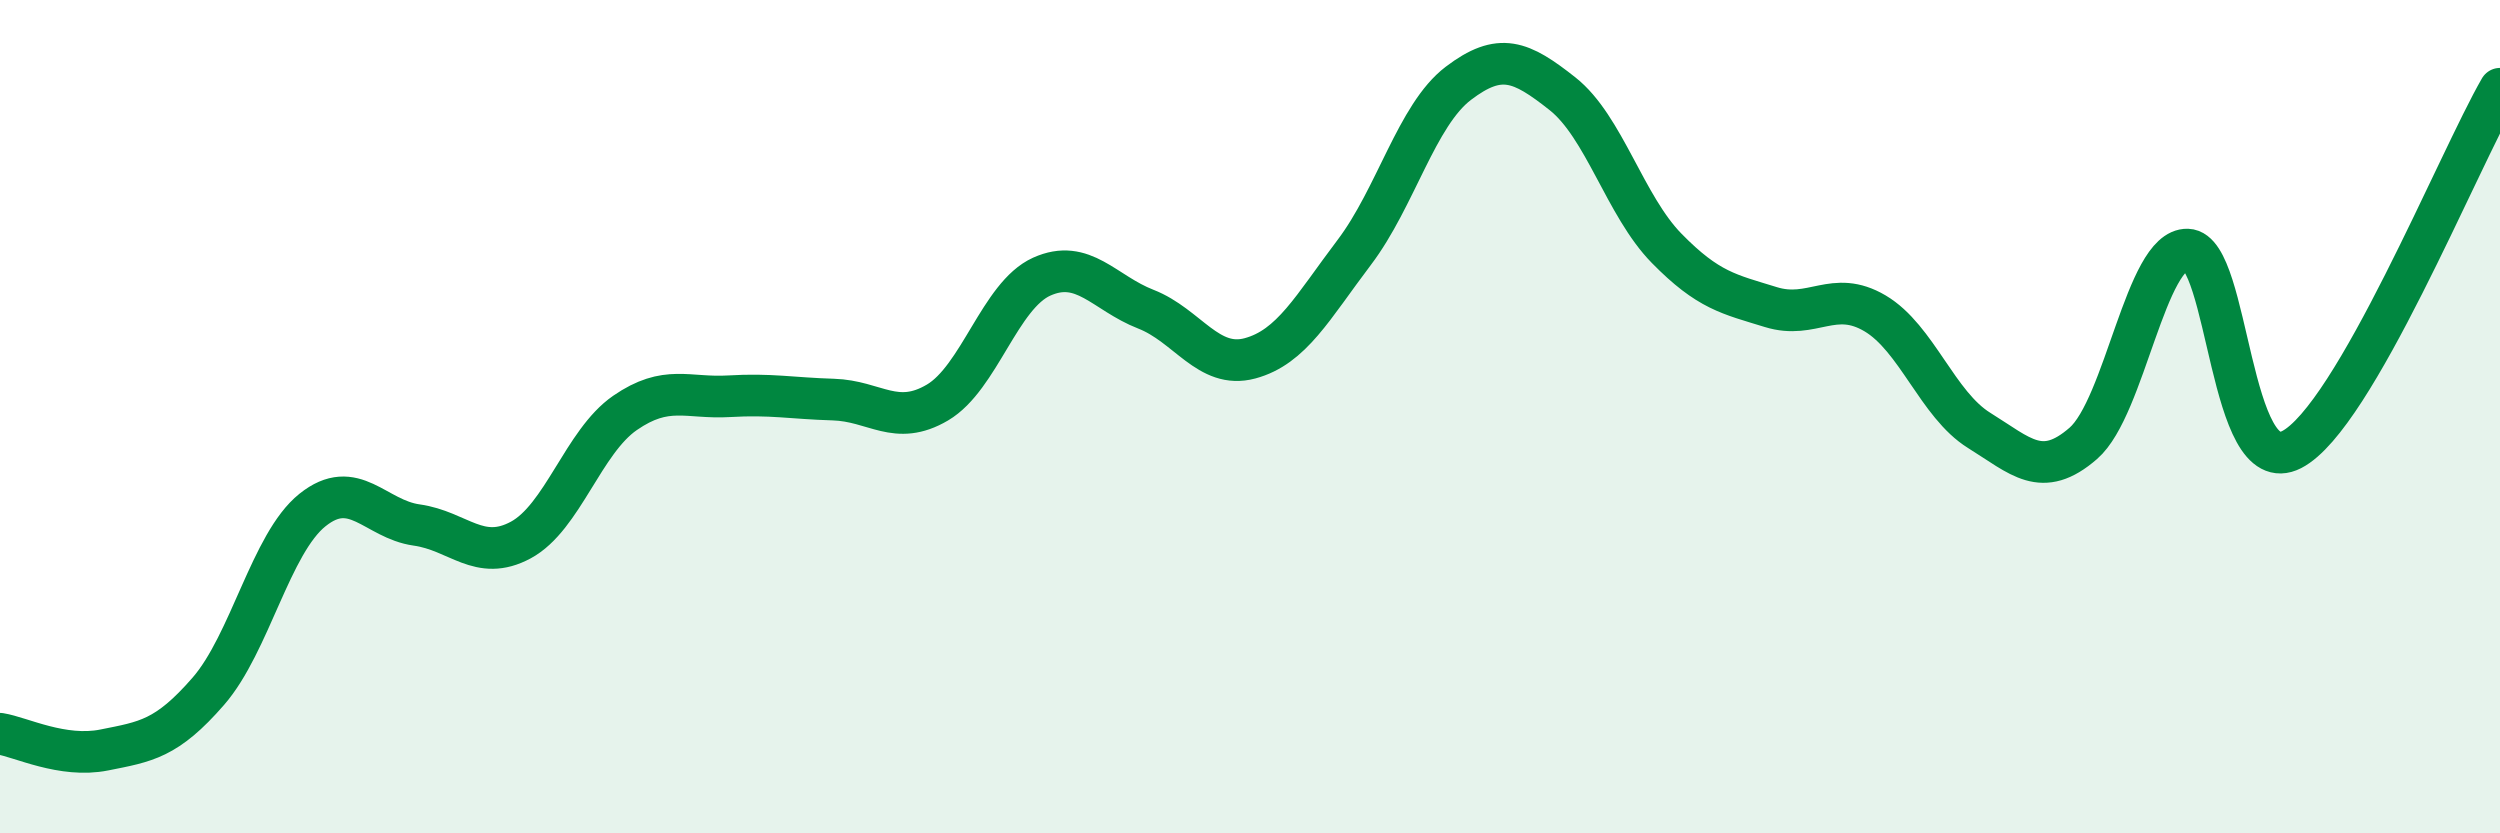 
    <svg width="60" height="20" viewBox="0 0 60 20" xmlns="http://www.w3.org/2000/svg">
      <path
        d="M 0,17.61 C 0.5,17.69 1.5,18.2 2.5,18 C 3.5,17.8 4,17.74 5,16.59 C 6,15.44 6.5,13.04 7.5,12.24 C 8.5,11.44 9,12.46 10,12.6 C 11,12.74 11.5,13.5 12.5,12.96 C 13.5,12.42 14,10.6 15,9.91 C 16,9.22 16.5,9.57 17.5,9.51 C 18.5,9.45 19,9.56 20,9.59 C 21,9.62 21.5,10.25 22.5,9.66 C 23.5,9.07 24,7.09 25,6.64 C 26,6.19 26.5,7.03 27.5,7.42 C 28.5,7.81 29,8.87 30,8.6 C 31,8.33 31.5,7.38 32.5,6.06 C 33.5,4.74 34,2.76 35,2 C 36,1.24 36.5,1.46 37.5,2.25 C 38.5,3.04 39,4.94 40,5.96 C 41,6.98 41.5,7.06 42.5,7.37 C 43.5,7.68 44,6.93 45,7.52 C 46,8.11 46.5,9.71 47.5,10.33 C 48.5,10.95 49,11.51 50,10.64 C 51,9.77 51.5,5.96 52.5,5.99 C 53.5,6.02 53.5,11.56 55,10.79 C 56.5,10.02 59,3.86 60,2.13L60 20L0 20Z"
        fill="#008740"
        opacity="0.1"
        stroke-linecap="round"
        stroke-linejoin="round"
      />
      <path
        d="M 0,17.61 C 0.5,17.69 1.5,18.2 2.5,18 C 3.5,17.8 4,17.74 5,16.59 C 6,15.44 6.5,13.04 7.5,12.24 C 8.5,11.44 9,12.46 10,12.6 C 11,12.74 11.5,13.5 12.5,12.96 C 13.5,12.42 14,10.6 15,9.91 C 16,9.22 16.5,9.57 17.5,9.51 C 18.5,9.45 19,9.56 20,9.59 C 21,9.62 21.5,10.25 22.5,9.66 C 23.5,9.07 24,7.09 25,6.64 C 26,6.19 26.5,7.03 27.5,7.42 C 28.5,7.81 29,8.87 30,8.6 C 31,8.33 31.5,7.38 32.5,6.06 C 33.5,4.74 34,2.76 35,2 C 36,1.24 36.5,1.46 37.5,2.25 C 38.5,3.04 39,4.94 40,5.96 C 41,6.98 41.5,7.06 42.5,7.37 C 43.5,7.68 44,6.93 45,7.52 C 46,8.11 46.5,9.71 47.5,10.33 C 48.5,10.95 49,11.51 50,10.64 C 51,9.77 51.5,5.96 52.5,5.99 C 53.5,6.02 53.5,11.56 55,10.79 C 56.5,10.02 59,3.86 60,2.13"
        stroke="#008740"
        stroke-width="1"
        fill="none"
        stroke-linecap="round"
        stroke-linejoin="round"
      />
    </svg>
  